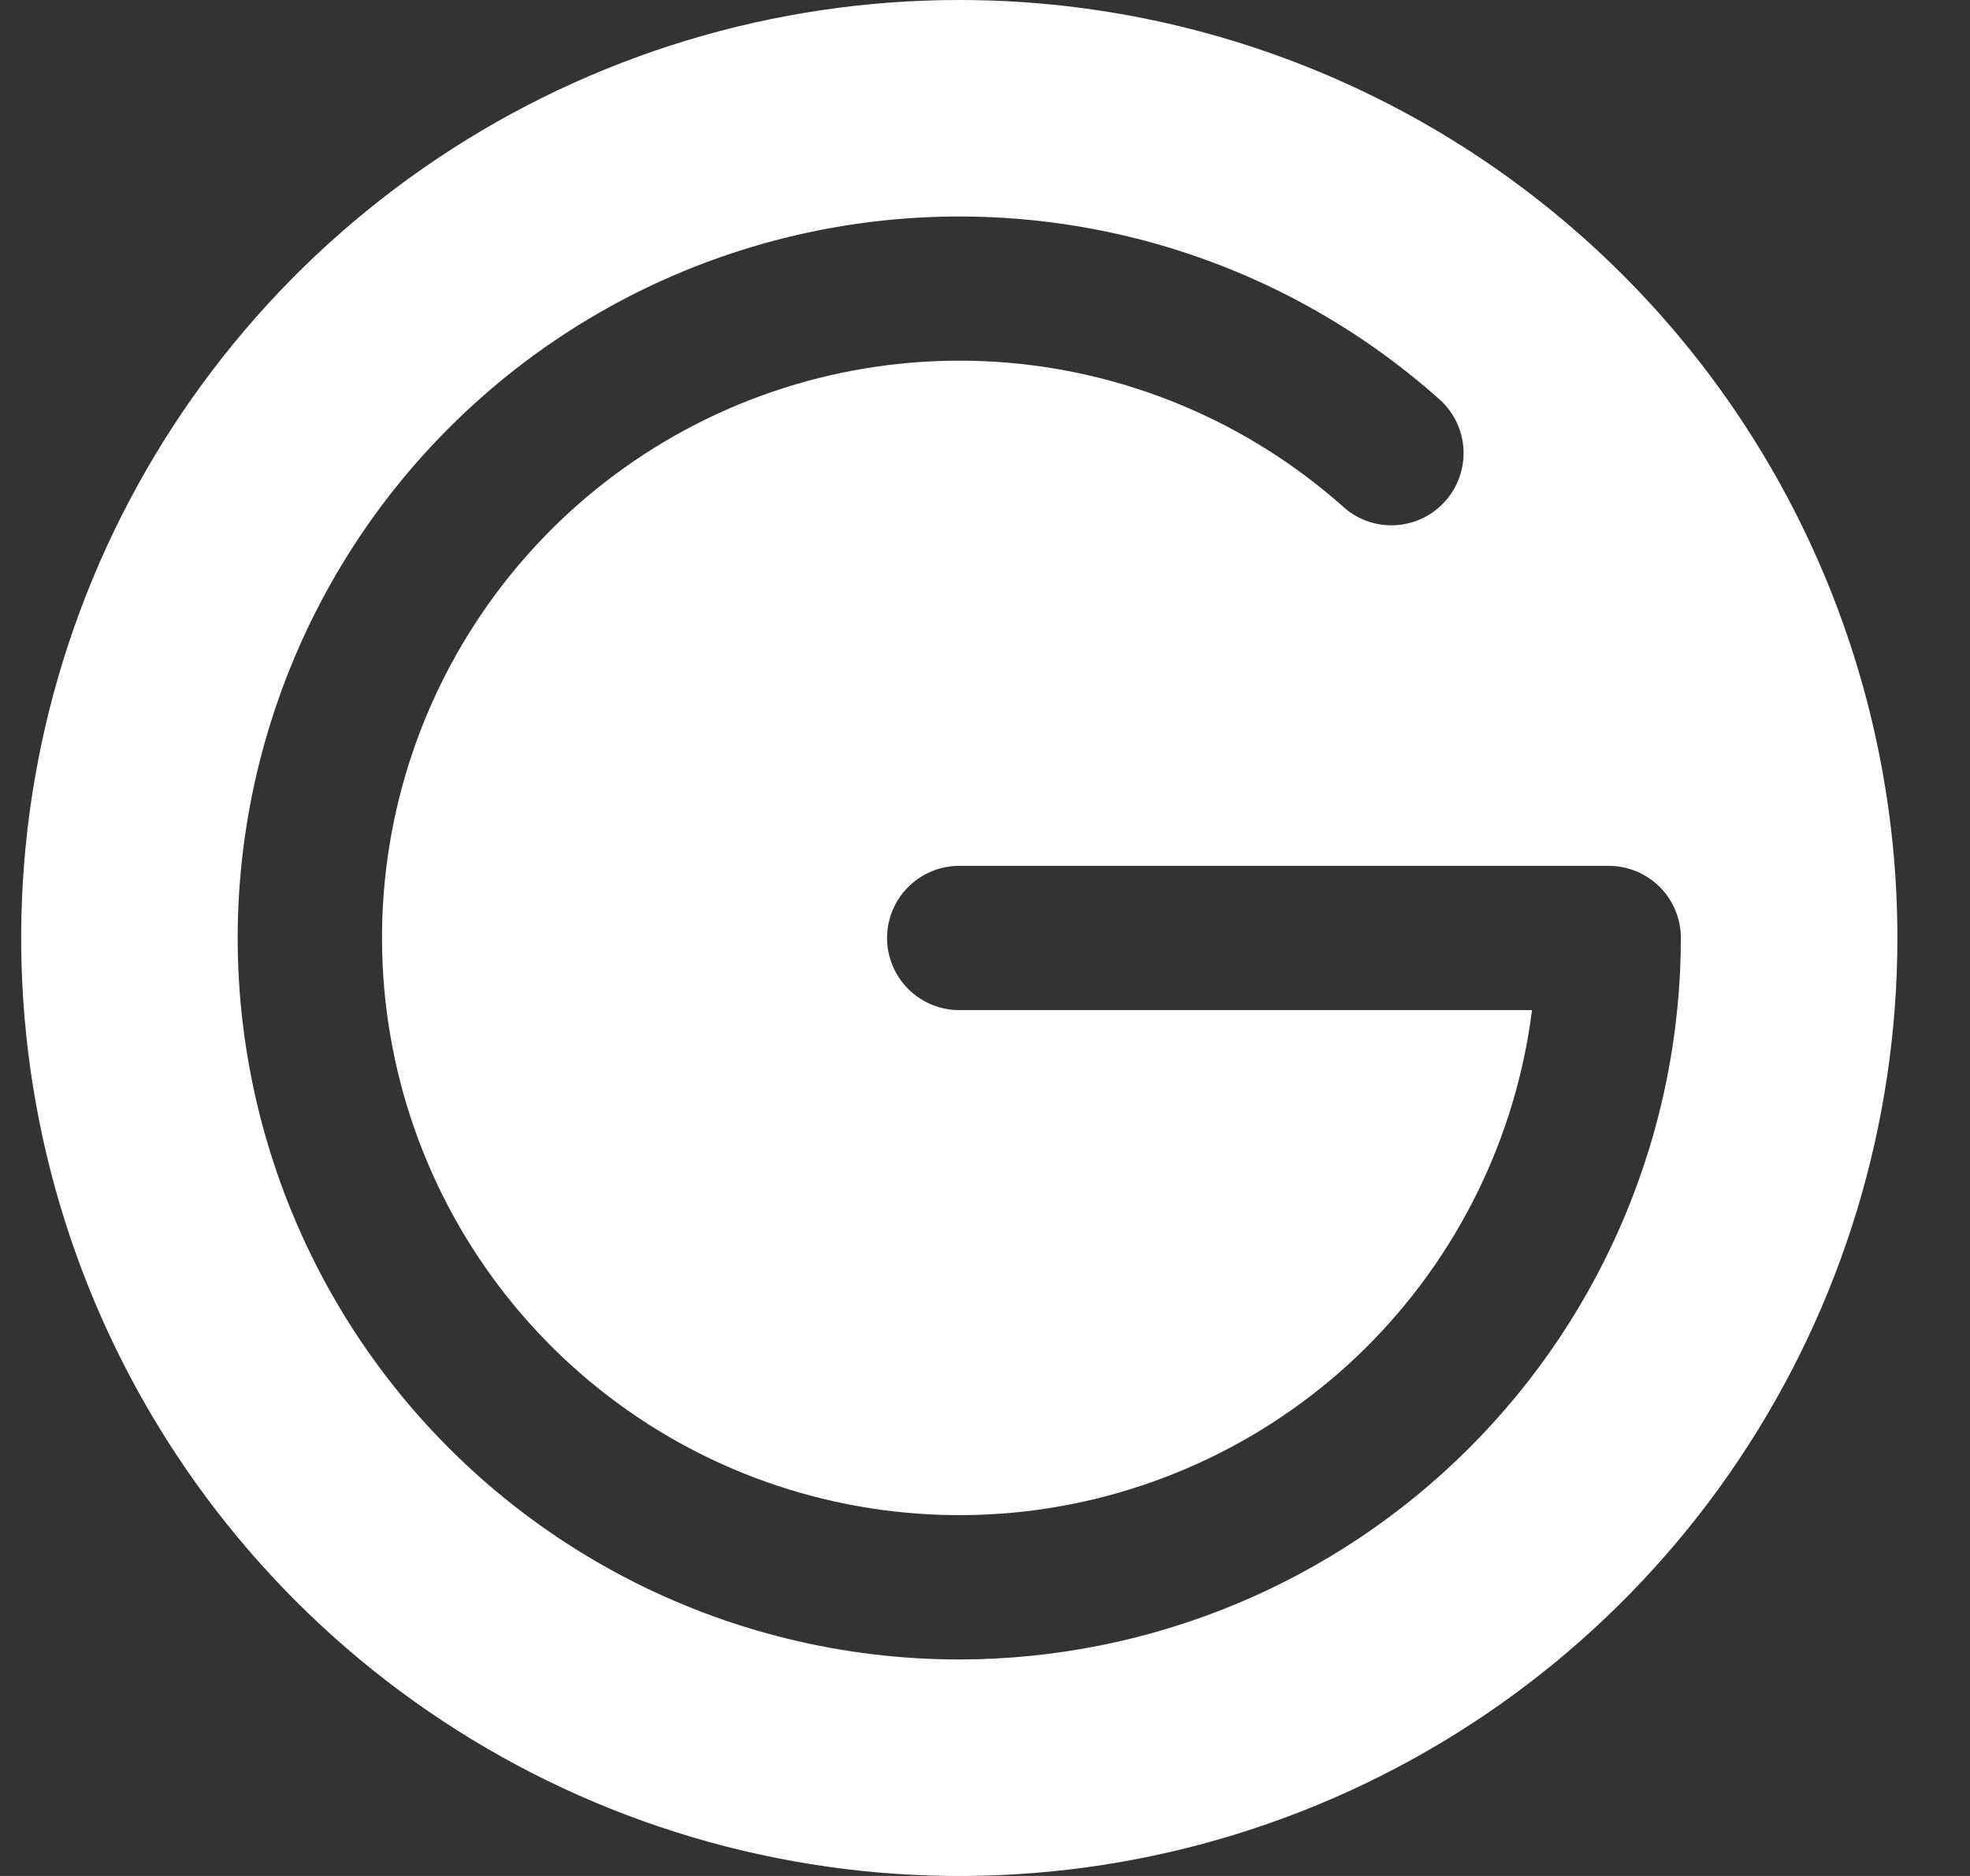 <svg width="21" height="20" viewBox="0 0 21 20" fill="none" xmlns="http://www.w3.org/2000/svg">
<rect x="0" y="0" width="21" height="20" fill="#333333" stroke="none"/>
<path d="M10.226 0C8.248 0 6.314 0.586 4.67 1.685C3.025 2.784 1.744 4.346 0.987 6.173C0.23 8 0.032 10.011 0.418 11.951C0.804 13.891 1.756 15.672 3.155 17.071C4.553 18.47 6.335 19.422 8.275 19.808C10.214 20.194 12.225 19.996 14.052 19.239C15.88 18.482 17.442 17.2 18.54 15.556C19.639 13.911 20.226 11.978 20.226 10C20.226 7.348 19.172 4.804 17.297 2.929C15.421 1.054 12.878 0 10.226 0ZM10.226 17.692C8.979 17.692 7.751 17.389 6.647 16.809C5.543 16.229 4.597 15.389 3.89 14.362C3.183 13.335 2.737 12.151 2.588 10.913C2.44 9.675 2.596 8.42 3.041 7.255C3.486 6.09 4.207 5.051 5.143 4.227C6.078 3.403 7.2 2.819 8.412 2.525C9.624 2.231 10.889 2.236 12.098 2.539C13.308 2.842 14.425 3.435 15.354 4.266C15.503 4.403 15.591 4.593 15.601 4.795C15.61 4.997 15.54 5.194 15.405 5.344C15.271 5.495 15.082 5.586 14.881 5.599C14.68 5.612 14.481 5.545 14.329 5.412C13.303 4.495 11.999 3.948 10.627 3.858C9.254 3.769 7.89 4.142 6.754 4.918C5.618 5.695 4.775 6.829 4.359 8.141C3.944 9.453 3.98 10.866 4.462 12.155C4.944 13.443 5.844 14.533 7.018 15.251C8.192 15.968 9.573 16.271 10.939 16.112C12.306 15.952 13.58 15.339 14.557 14.371C15.534 13.402 16.159 12.134 16.331 10.769H10.226C10.022 10.769 9.826 10.688 9.682 10.544C9.537 10.4 9.456 10.204 9.456 10C9.456 9.796 9.537 9.6 9.682 9.456C9.826 9.312 10.022 9.231 10.226 9.231H17.149C17.353 9.231 17.548 9.312 17.693 9.456C17.837 9.6 17.918 9.796 17.918 10C17.916 12.039 17.104 13.995 15.662 15.437C14.22 16.879 12.265 17.69 10.226 17.692Z" fill="white"/>
</svg>
